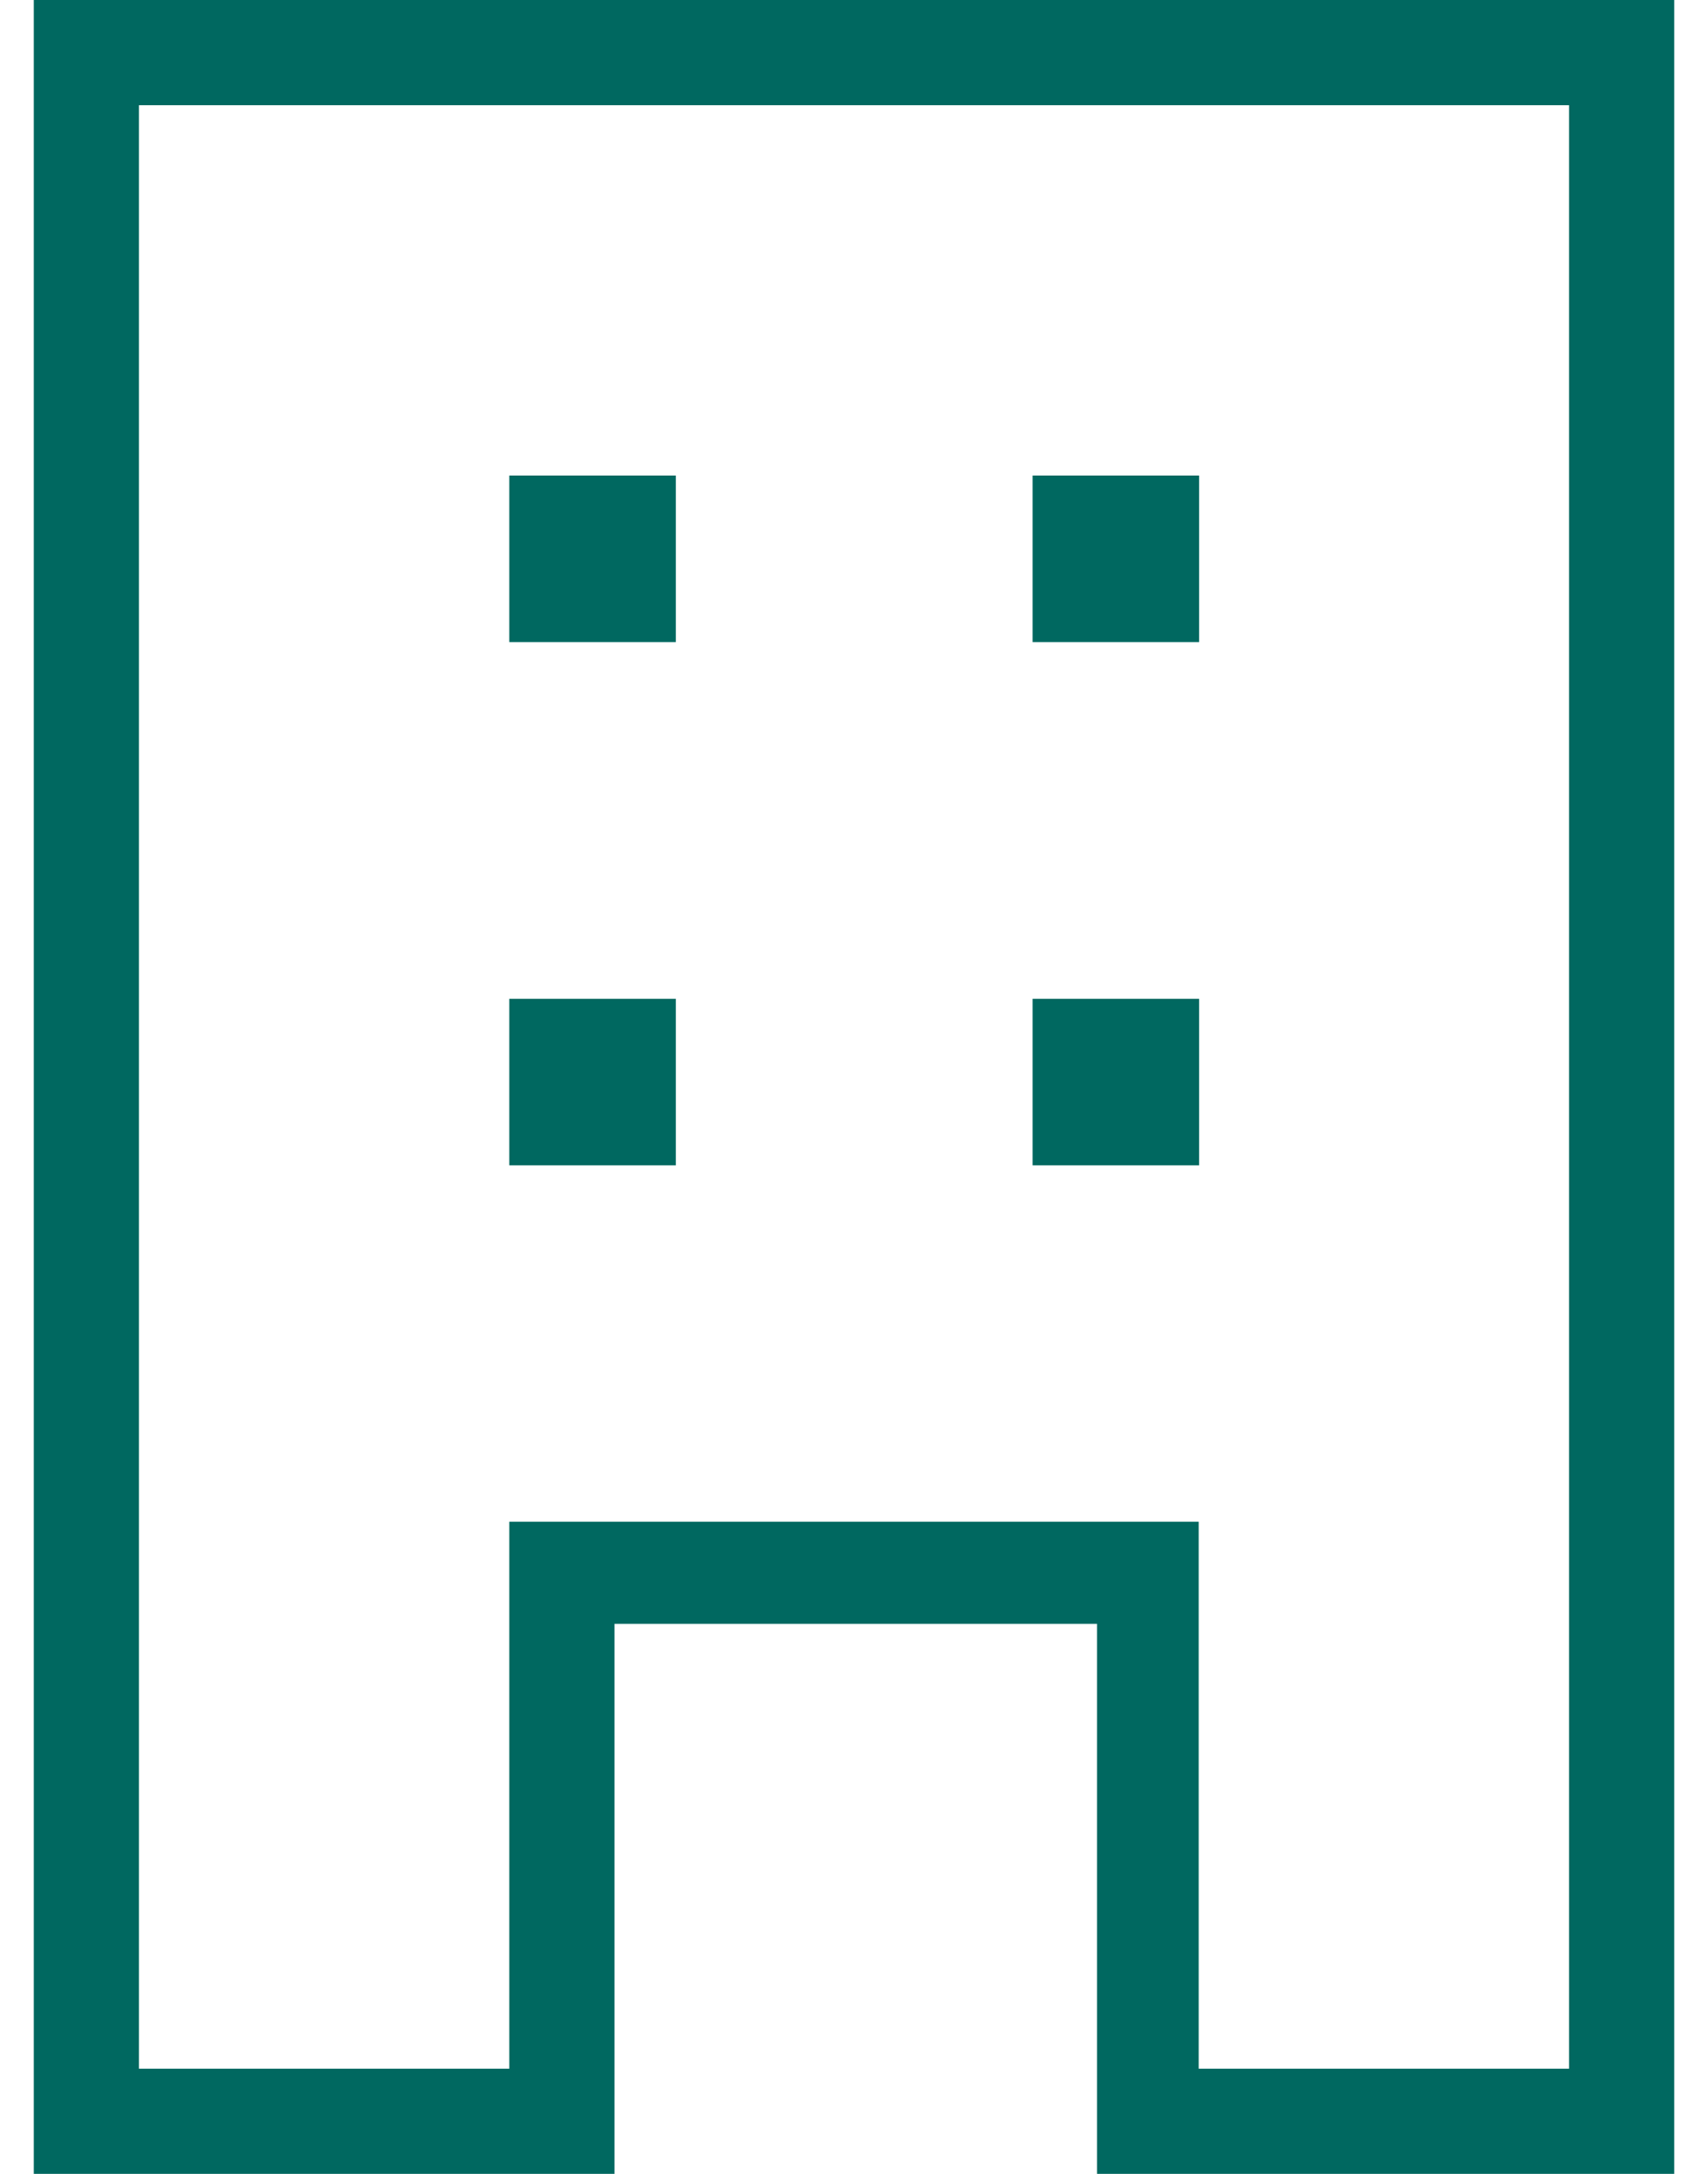 <svg width="44" height="56" viewBox="0 0 44 56" fill="none" xmlns="http://www.w3.org/2000/svg">
<g clip-path="url(#clip0_1895_135241)">
<path d="M0.87 0V56H15.83V41.83H28.26V56H43.14V0H0.87ZM40.42 53.29H30.88V39.2H13.12V53.29H3.58V2.71H40.42V53.29Z" fill="#006860"/>
<path d="M17.41 25.73H13.12V30.02H17.41V25.73Z" fill="#006860"/>
<path d="M17.41 12.25H13.12V16.54H17.41V12.25Z" fill="#006860"/>
<path d="M30.891 25.73H26.601V30.02H30.891V25.73Z" fill="#006860"/>
<path d="M30.891 12.25H26.601V16.54H30.891V12.25Z" fill="#006860"/>
<path d="M13.12 53.289V39.199H30.88V53.289V39.199H13.12V53.289Z" fill="#006860"/>
</g>
<defs>
<clipPath id="clip0_1895_135241">
<rect width="42.26" height="56" fill="white" transform="translate(0.87)"/>
</clipPath>
</defs>
</svg>
